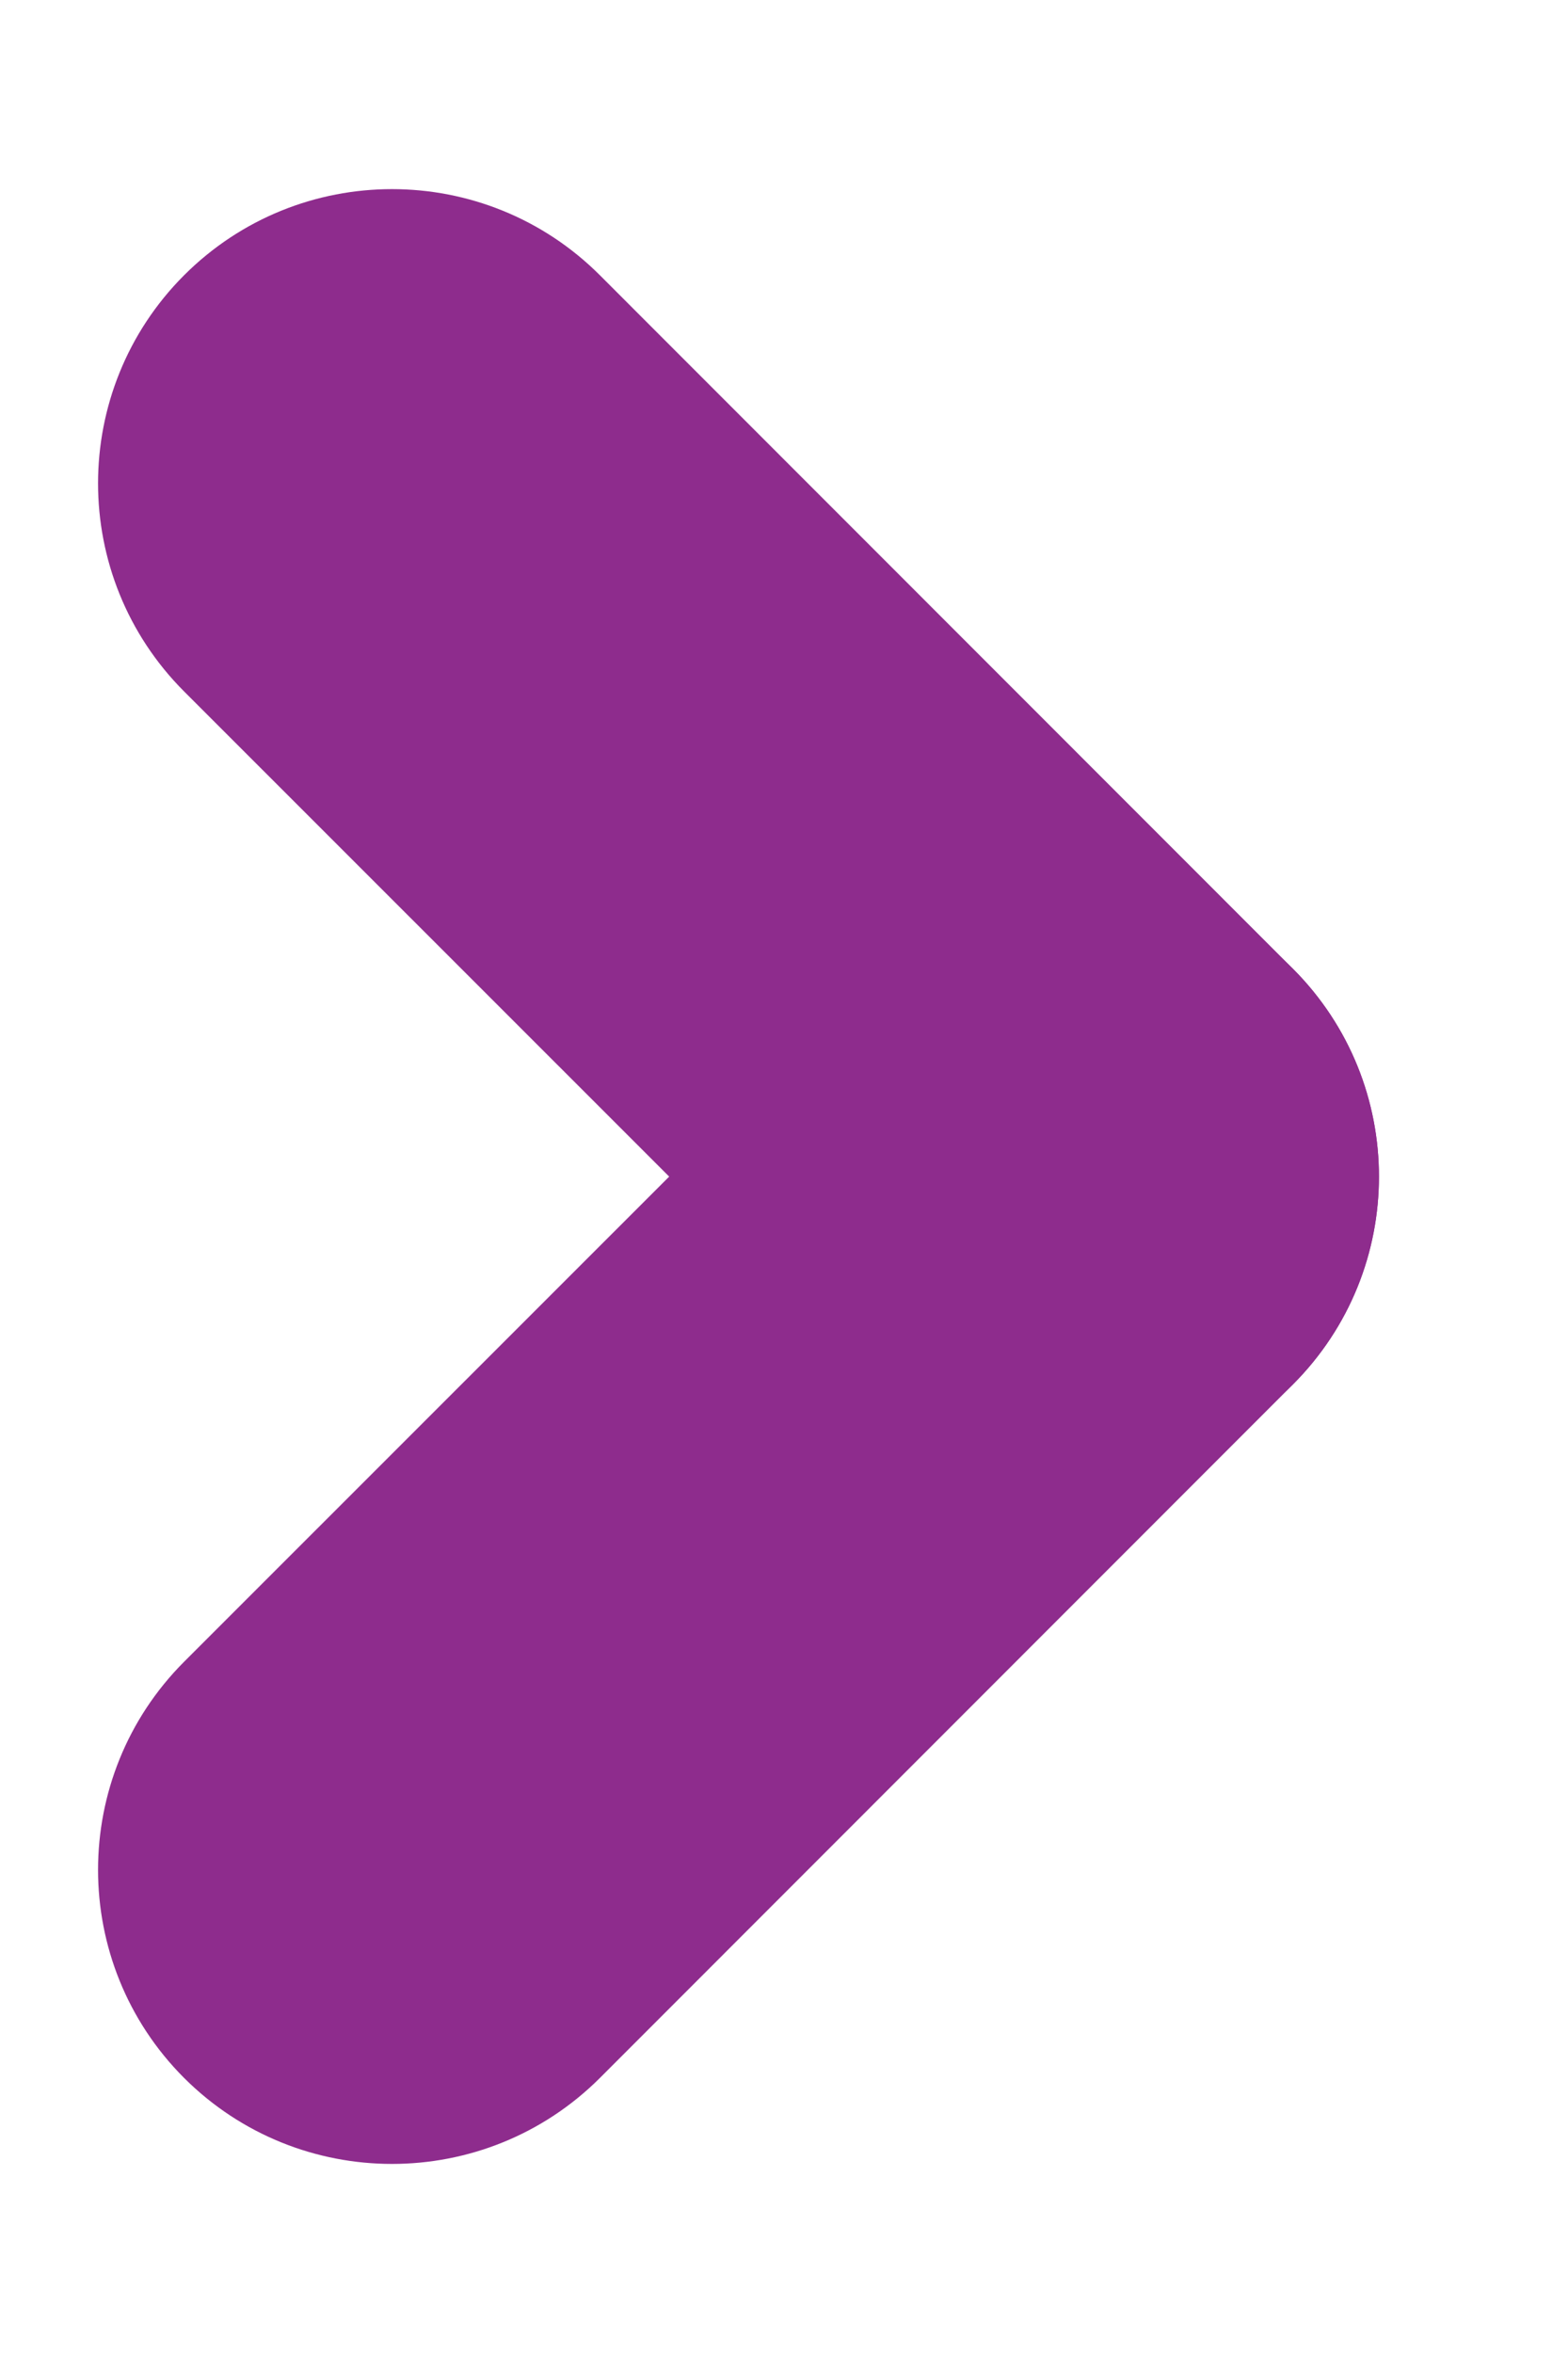 <?xml version="1.0" encoding="UTF-8"?> <svg xmlns="http://www.w3.org/2000/svg" width="8" height="12" viewBox="0 0 8 12" fill="none"> <path d="M0.939 10.597C0.354 10.011 0.354 9.061 0.939 8.475L4.475 4.94C5.061 4.354 6.01 4.354 6.596 4.94C7.182 5.526 7.182 6.475 6.596 7.061L3.061 10.597C2.475 11.182 1.525 11.182 0.939 10.597Z" fill="#8E2C8D"></path> <path d="M0.939 1.404C1.525 0.818 2.475 0.818 3.061 1.404L6.596 4.94C7.182 5.526 7.182 6.475 6.596 7.061C6.01 7.647 5.061 7.647 4.475 7.061L0.939 3.526C0.354 2.94 0.354 1.99 0.939 1.404Z" fill="#8E2C8D"></path> </svg> 